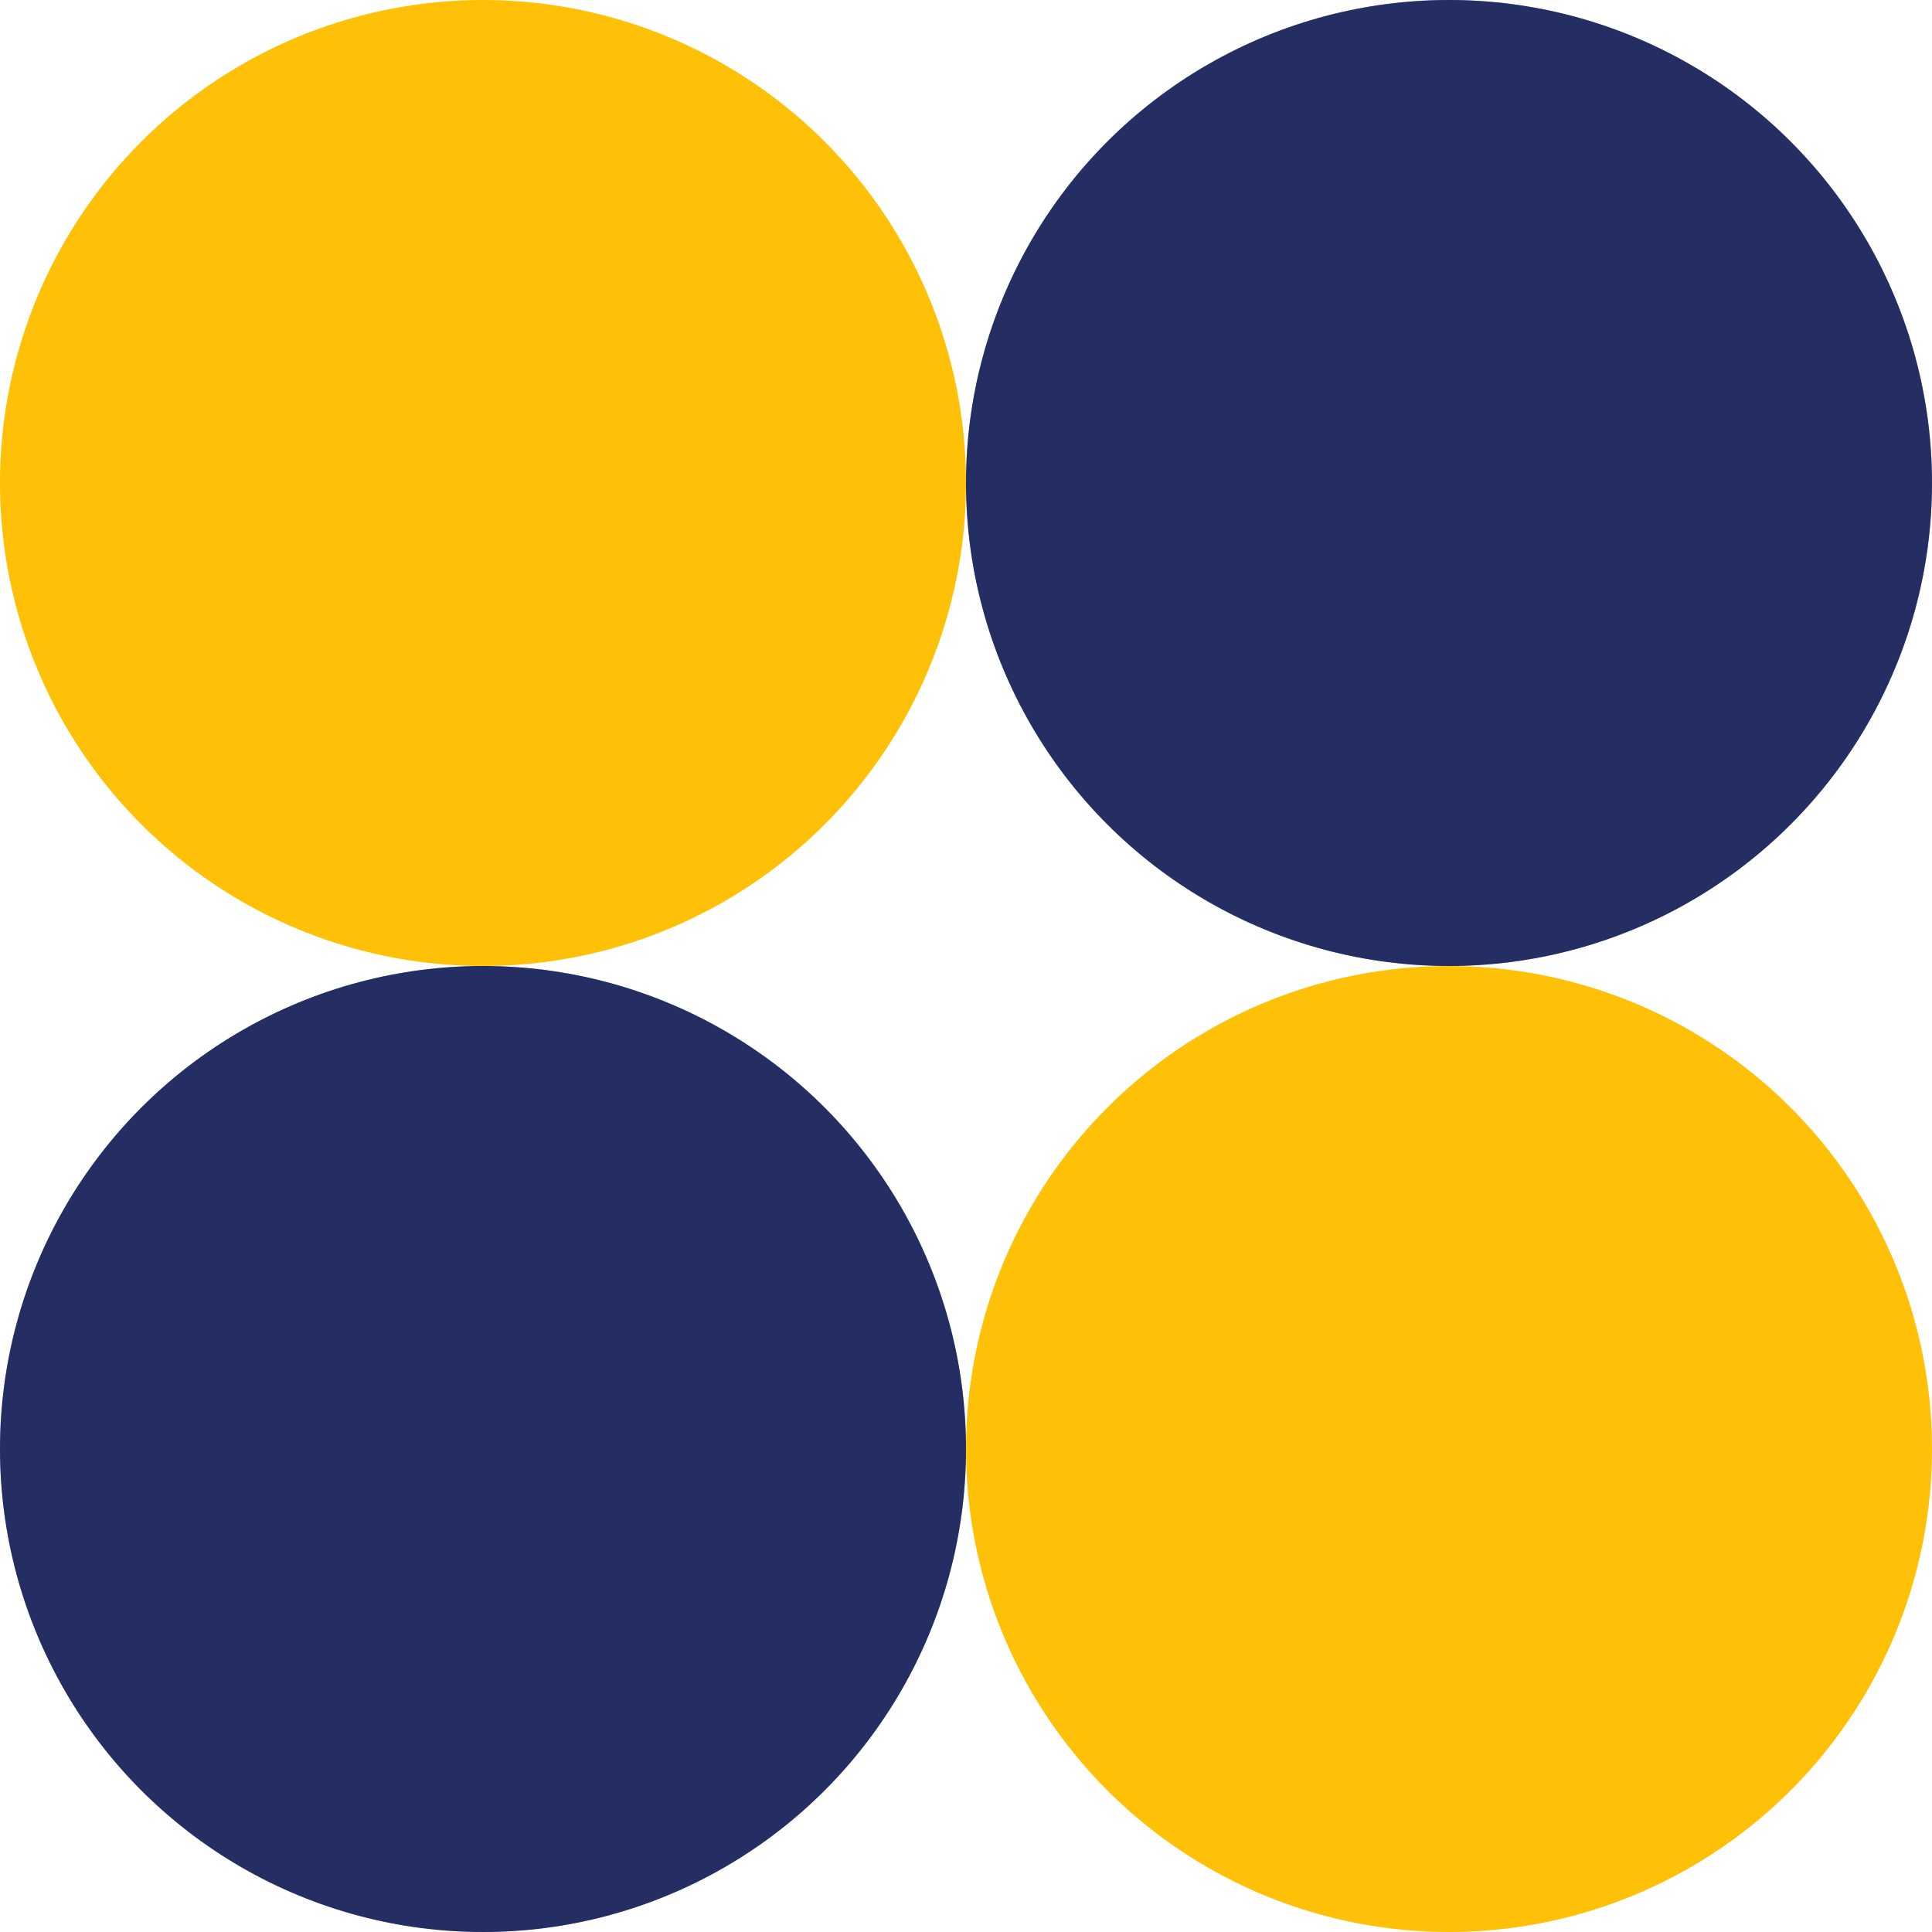 <svg xmlns="http://www.w3.org/2000/svg" id="Layer_1" data-name="Layer 1" viewBox="0 0 100 100"><defs><style>      .cls-1 {        fill: #ffc107;      }      .cls-2 {        fill: #485cc7;      }      .cls-3 {        opacity: .5;      }    </style></defs><circle class="cls-1" cx="25" cy="25" r="25"></circle><circle class="cls-2" cx="25" cy="75" r="25"></circle><circle class="cls-3" cx="25" cy="75" r="25"></circle><circle class="cls-2" cx="75" cy="25" r="25"></circle><circle class="cls-3" cx="75" cy="25" r="25"></circle><circle class="cls-1" cx="75" cy="75" r="25"></circle></svg>
